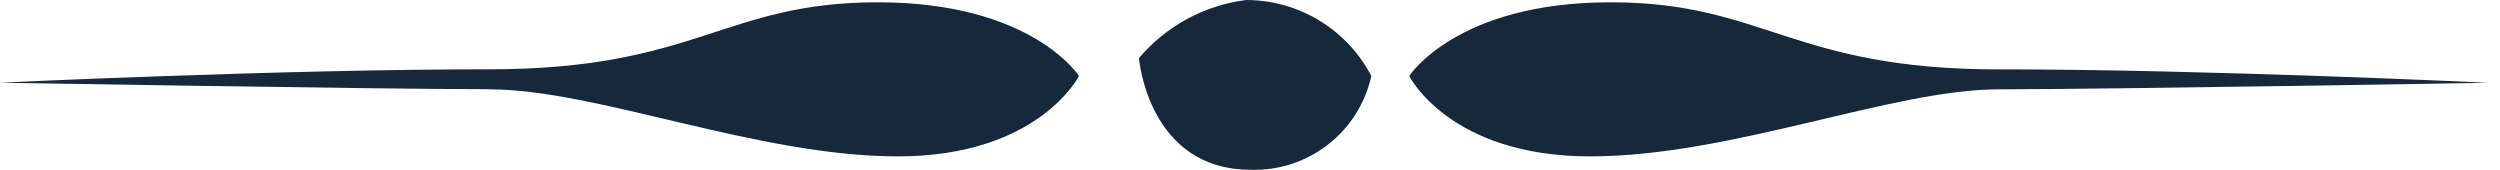 <?xml version="1.0" encoding="UTF-8"?><svg xmlns="http://www.w3.org/2000/svg" viewBox="0 0 512.22 34.8"><defs><style>.cls-1{fill:#16283C;}</style></defs><path class="cls-1" d="M409.58,14.22c-42.57,0-48.05-13.75-79.62-13.75s-41.23,15.1-41.23,15.1c0,0,8.23,16.47,37.08,16.47h.03c28.84,0,61.79-13.74,83.74-13.74s100.24-1.34,100.24-1.34c0,0-57.67-2.75-100.24-2.75Z"/><path class="cls-1" d="M179.88,.47c-31.59,0-37.08,13.73-79.65,13.73S0,16.94,0,16.94C0,16.94,78.27,18.28,100.23,18.28v.02c21.97,0,54.93,13.74,83.74,13.74s37.1-16.47,37.1-16.47c0,0-9.61-15.1-41.19-15.1Z"/><path class="cls-1" d="M255.33,0c-8.56,1.07-16.4,5.32-21.97,11.9,0,0,1.83,22.88,22.89,22.88,11.79,.38,22.18-7.7,24.72-19.22C275.98,6.02,266.11,.02,255.33,0Z"/></svg>